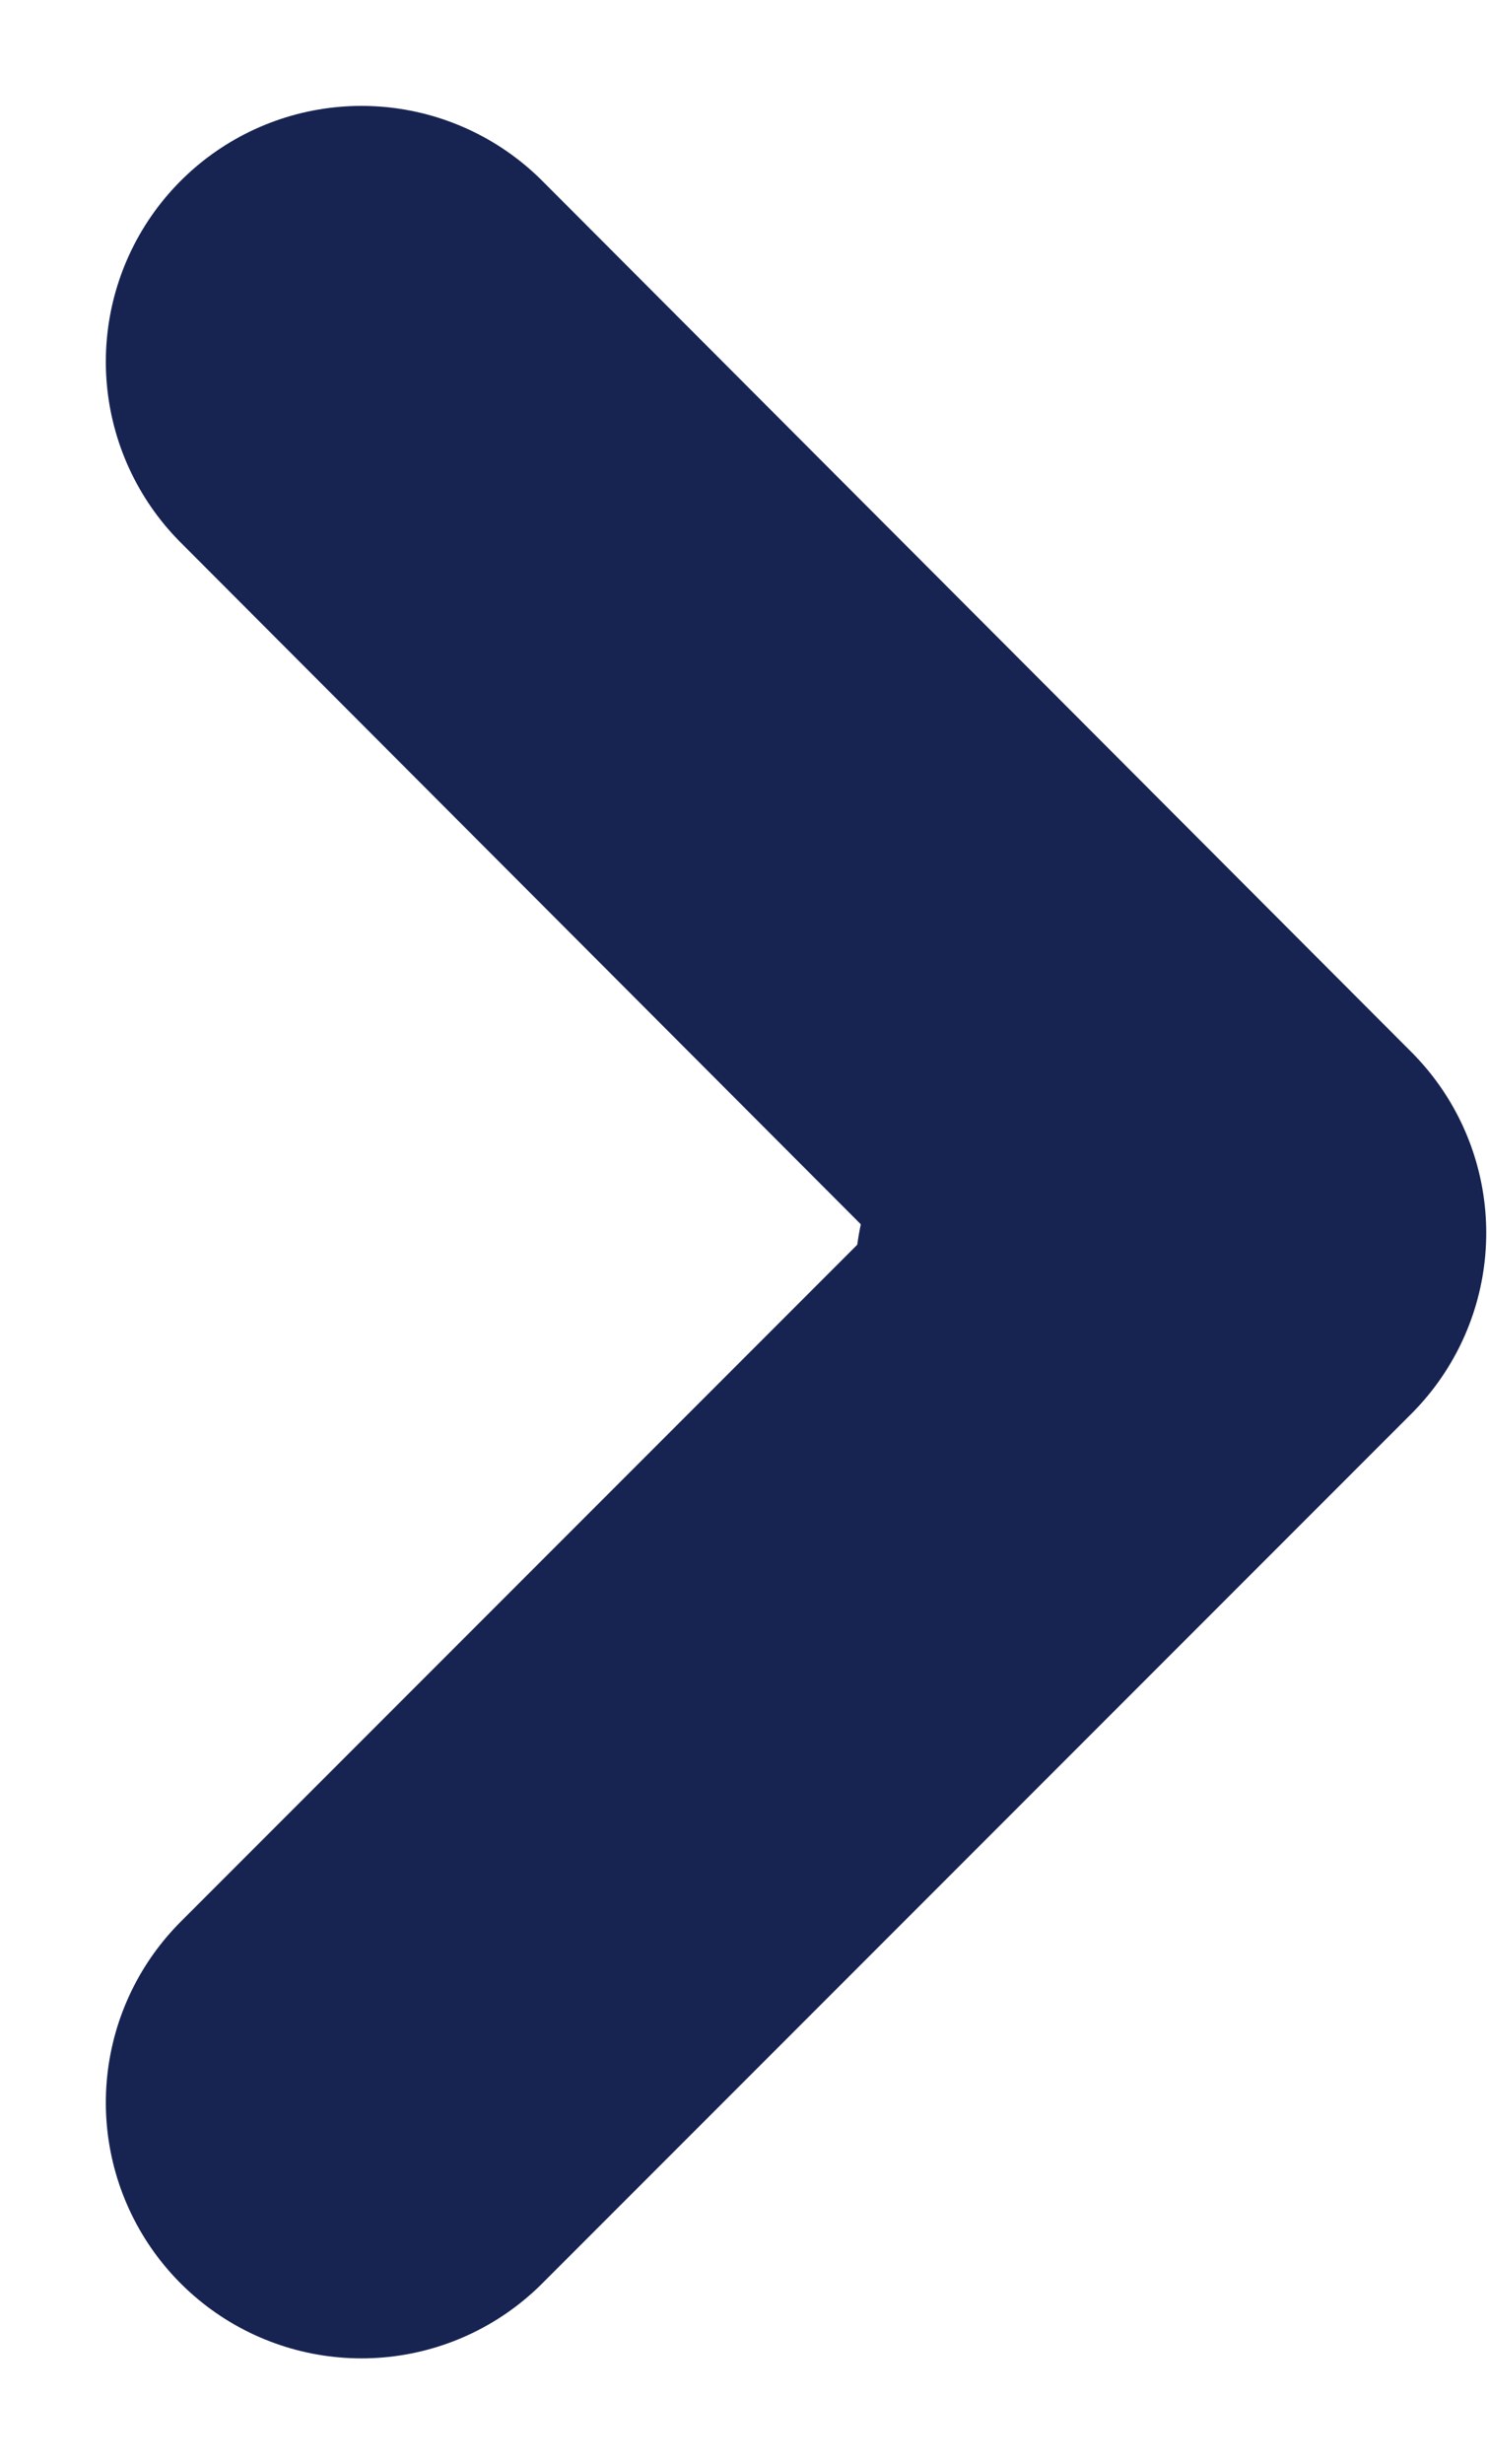 <svg xmlns="http://www.w3.org/2000/svg" width="5.817" height="9.634" viewBox="0 0 5.817 9.634">
  <g id="グループ_215" data-name="グループ 215" transform="translate(1.414 1.414)">
    <path id="パス_32" data-name="パス 32" d="M0,0,3.4,3.4,6.806,0" transform="translate(0 6.806) rotate(-90)" fill="none" stroke="#172452" stroke-linecap="round" stroke-linejoin="round" stroke-width="2"/>
    <line id="線_53" data-name="線 53" transform="translate(2.931 3.583)" fill="none" stroke="#172452" stroke-linecap="round" stroke-width="2"/>
  </g>
</svg>
